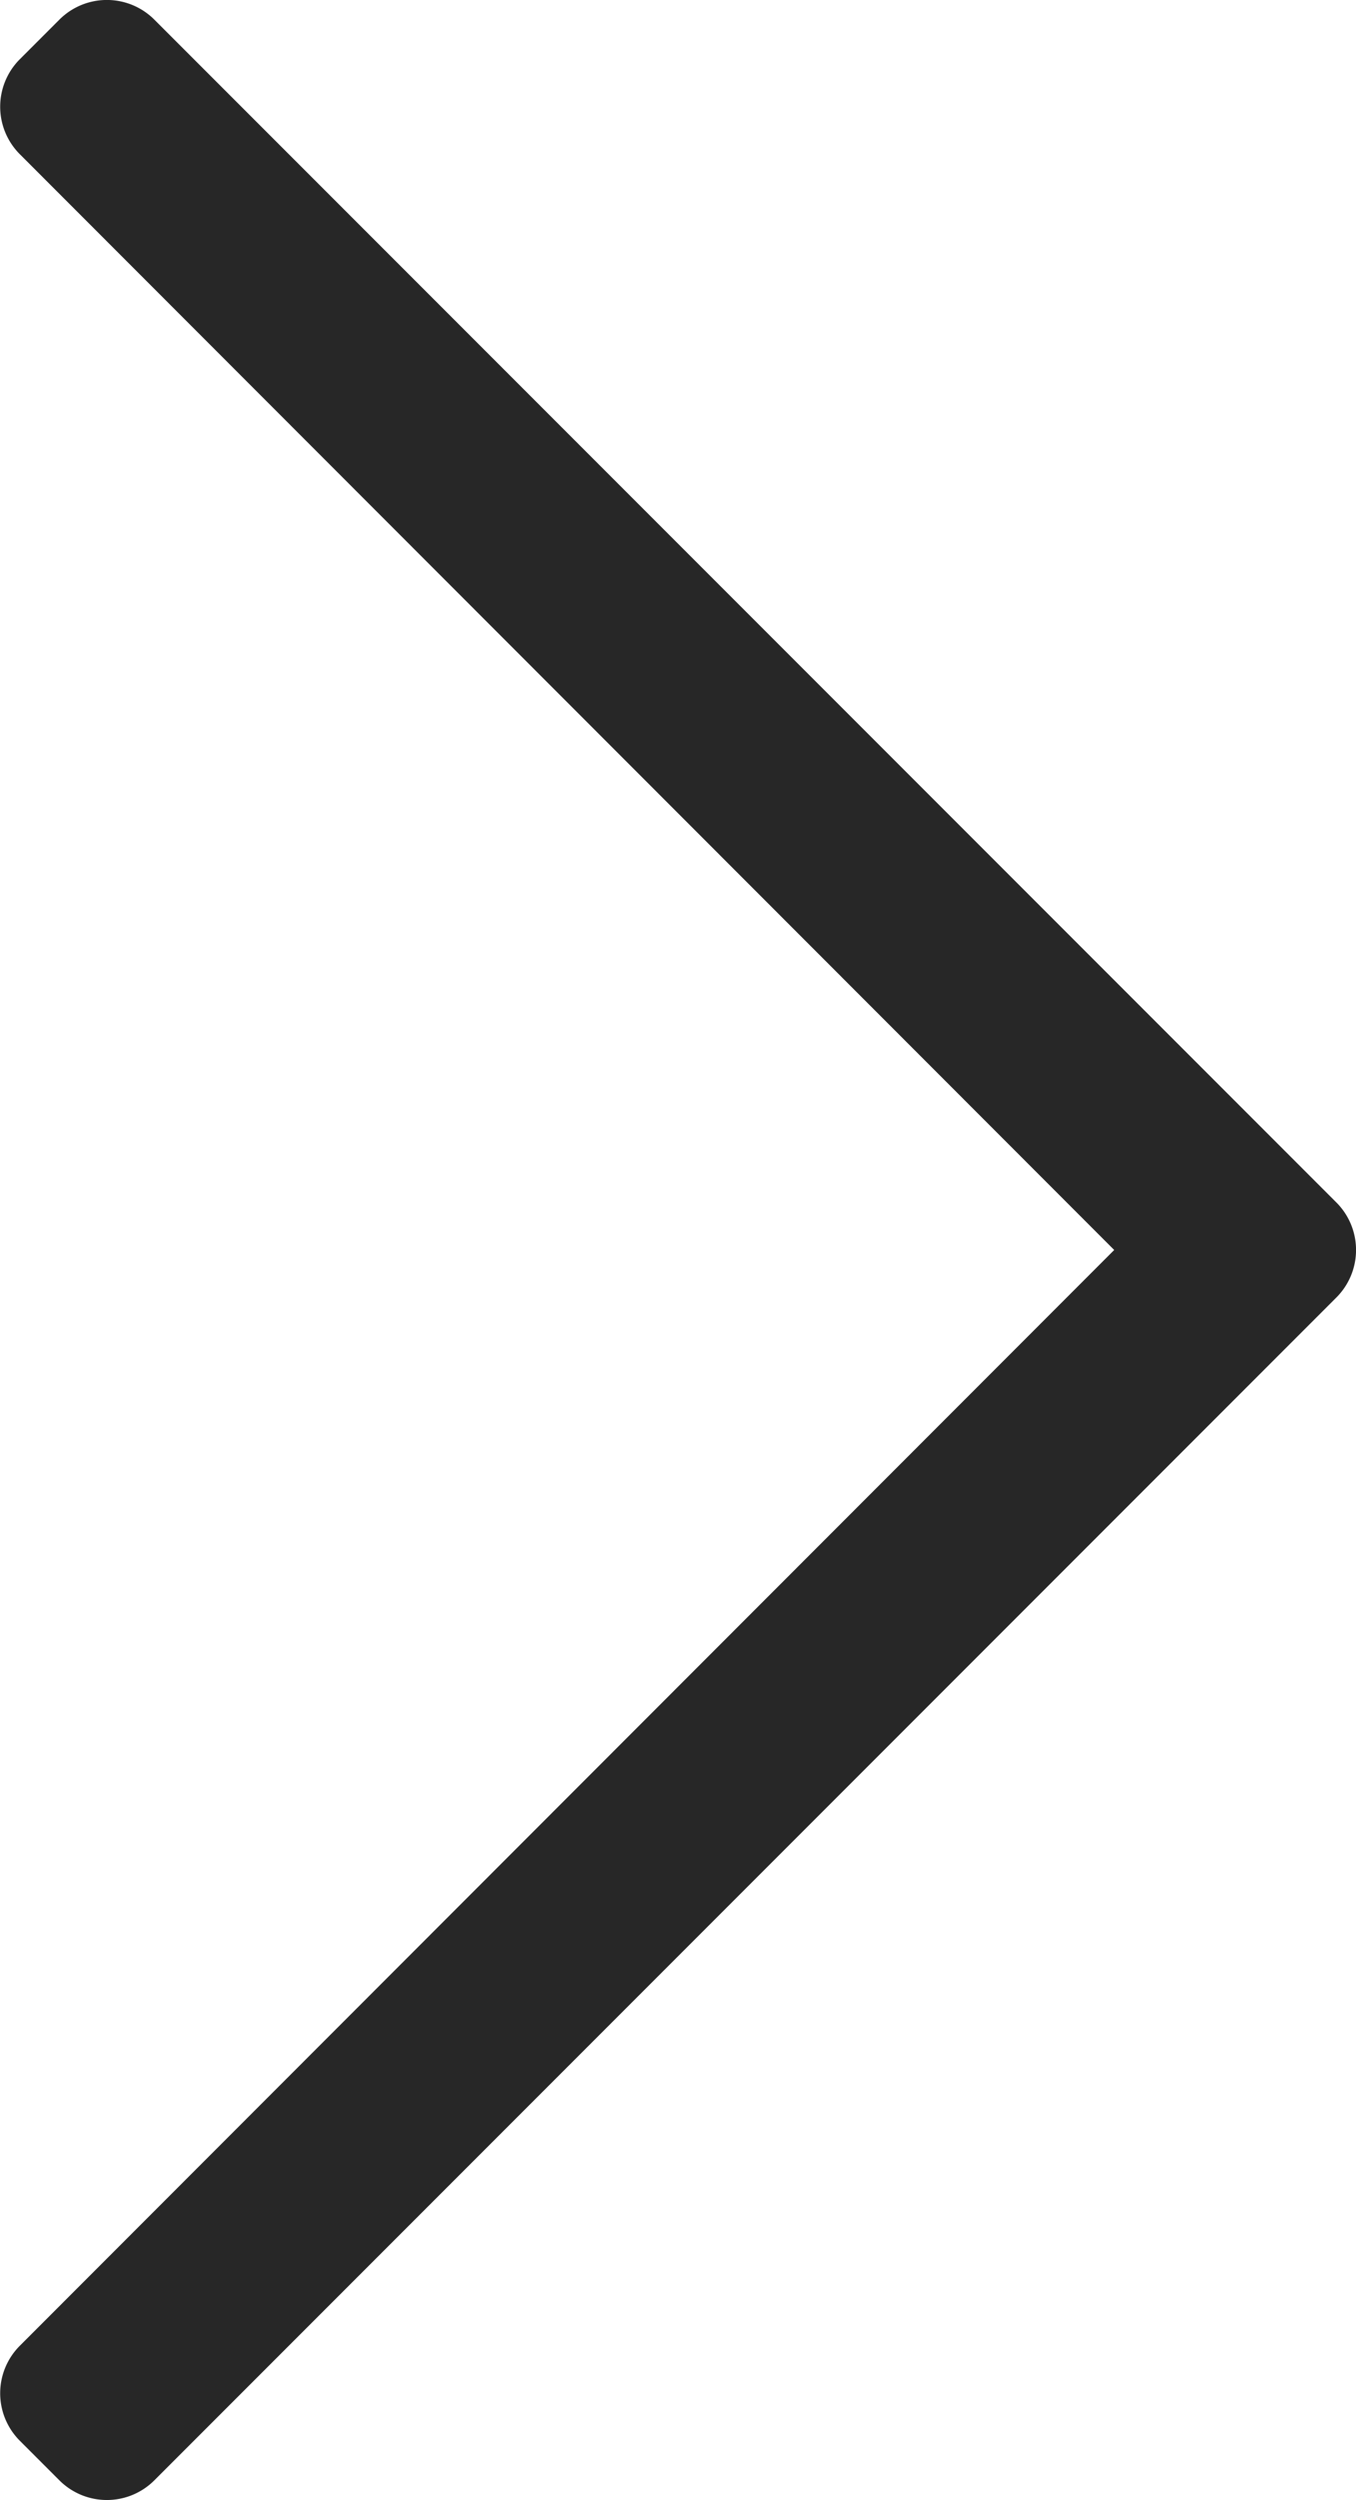 <svg xmlns="http://www.w3.org/2000/svg" width="6.281" height="11.573" viewBox="0 0 6.281 11.573"><path d="M7.214,33.041l-.183.183a.311.311,0,0,0,0,.44L12.1,38.736,7.031,43.808a.311.311,0,0,0,0,.44l.183.183a.311.311,0,0,0,.44,0l5.475-5.475a.311.311,0,0,0,0-.44L7.654,33.041A.311.311,0,0,0,7.214,33.041Z" transform="translate(-6.939 -32.95)" fill="#272727"/></svg>